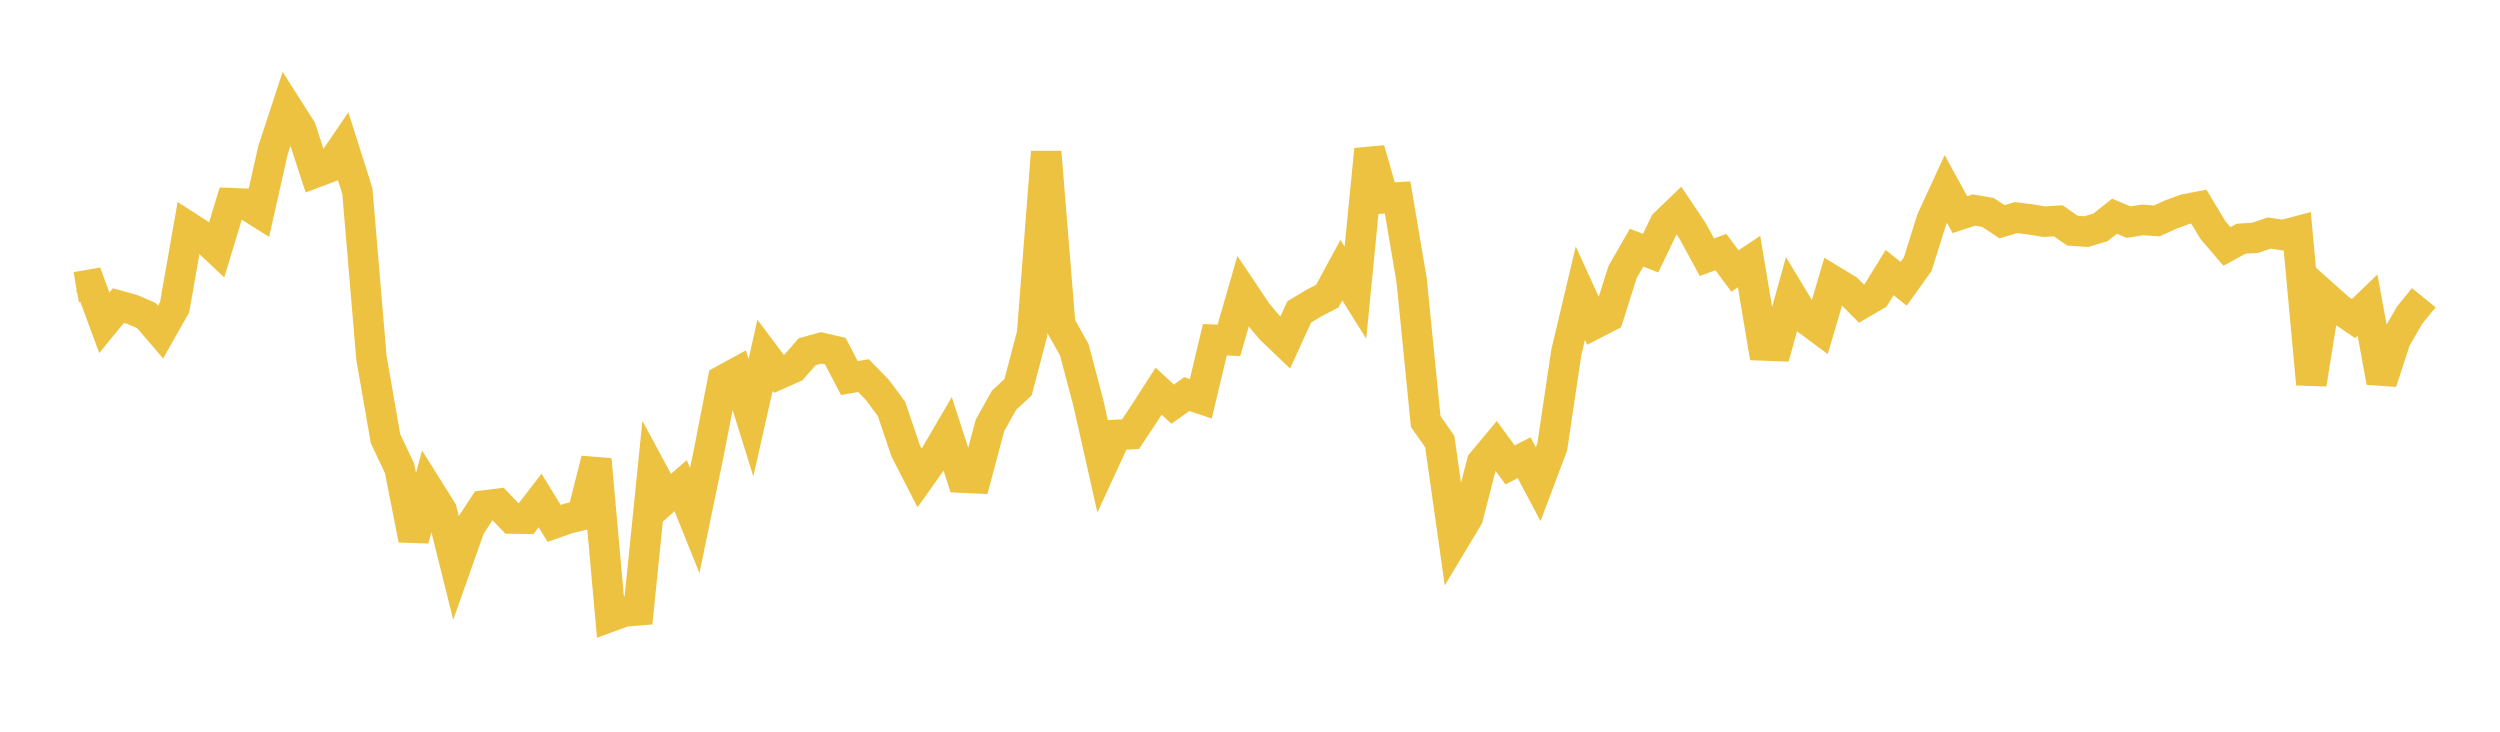 <svg width="164" height="48" xmlns="http://www.w3.org/2000/svg" xmlns:xlink="http://www.w3.org/1999/xlink"><path fill="none" stroke="rgb(237,194,64)" stroke-width="2" d="M5,18.837L5.922,18.676L6.844,21.175L7.766,20.047L8.689,20.303L9.611,20.704L10.533,21.782L11.455,20.152L12.377,14.905L13.299,15.499L14.222,16.367L15.144,13.328L16.066,13.362L16.988,13.942L17.91,9.844L18.832,7.037L19.754,8.488L20.677,11.322L21.599,10.977L22.521,9.626L23.443,12.534L24.365,23.459L25.287,28.768L26.21,30.725L27.132,35.395L28.054,32.016L28.976,33.488L29.898,37.189L30.82,34.576L31.743,33.165L32.665,33.05L33.587,34.016L34.509,34.028L35.431,32.834L36.353,34.337L37.275,34.011L38.198,33.786L39.12,30.142L40.042,40.449L40.964,40.112L41.886,40.035L42.808,30.953L43.731,32.664L44.653,31.858L45.575,34.15L46.497,29.693L47.419,24.948L48.341,24.446L49.263,27.398L50.186,23.306L51.108,24.535L52.03,24.126L52.952,23.072L53.874,22.819L54.796,23.032L55.719,24.802L56.641,24.639L57.563,25.584L58.485,26.829L59.407,29.562L60.329,31.357L61.251,30.056L62.174,28.478L63.096,31.331L64.018,31.374L64.94,27.911L65.862,26.26L66.784,25.404L67.707,21.894L68.629,9.971L69.551,21.296L70.473,22.948L71.395,26.429L72.317,30.525L73.24,28.53L74.162,28.483L75.084,27.094L76.006,25.66L76.928,26.512L77.85,25.853L78.772,26.16L79.695,22.288L80.617,22.326L81.539,19.131L82.461,20.507L83.383,21.603L84.305,22.482L85.228,20.463L86.15,19.904L87.072,19.424L87.994,17.723L88.916,19.199L89.838,9.803L90.76,13.013L91.683,12.953L92.605,18.403L93.527,27.655L94.449,28.968L95.371,35.47L96.293,33.935L97.216,30.344L98.138,29.24L99.06,30.497L99.982,30.024L100.904,31.761L101.826,29.318L102.749,23.125L103.671,19.231L104.593,21.249L105.515,20.777L106.437,17.855L107.359,16.248L108.281,16.605L109.204,14.683L110.126,13.794L111.048,15.172L111.97,16.872L112.892,16.537L113.814,17.778L114.737,17.161L115.659,22.661L116.581,22.695L117.503,19.365L118.425,20.889L119.347,21.573L120.269,18.436L121.192,18.995L122.114,19.918L123.036,19.379L123.958,17.882L124.88,18.616L125.802,17.329L126.725,14.396L127.647,12.397L128.569,14.082L129.491,13.779L130.413,13.939L131.335,14.546L132.257,14.276L133.18,14.389L134.102,14.543L135.024,14.484L135.946,15.129L136.868,15.193L137.79,14.916L138.713,14.183L139.635,14.572L140.557,14.426L141.479,14.494L142.401,14.076L143.323,13.734L144.246,13.557L145.168,15.092L146.09,16.169L147.012,15.66L147.934,15.603L148.856,15.288L149.778,15.423L150.701,15.178L151.623,25.196L152.545,19.451L153.467,20.274L154.389,20.9L155.311,20.015L156.234,25.069L157.156,22.257L158.078,20.667L159,19.53"></path></svg>